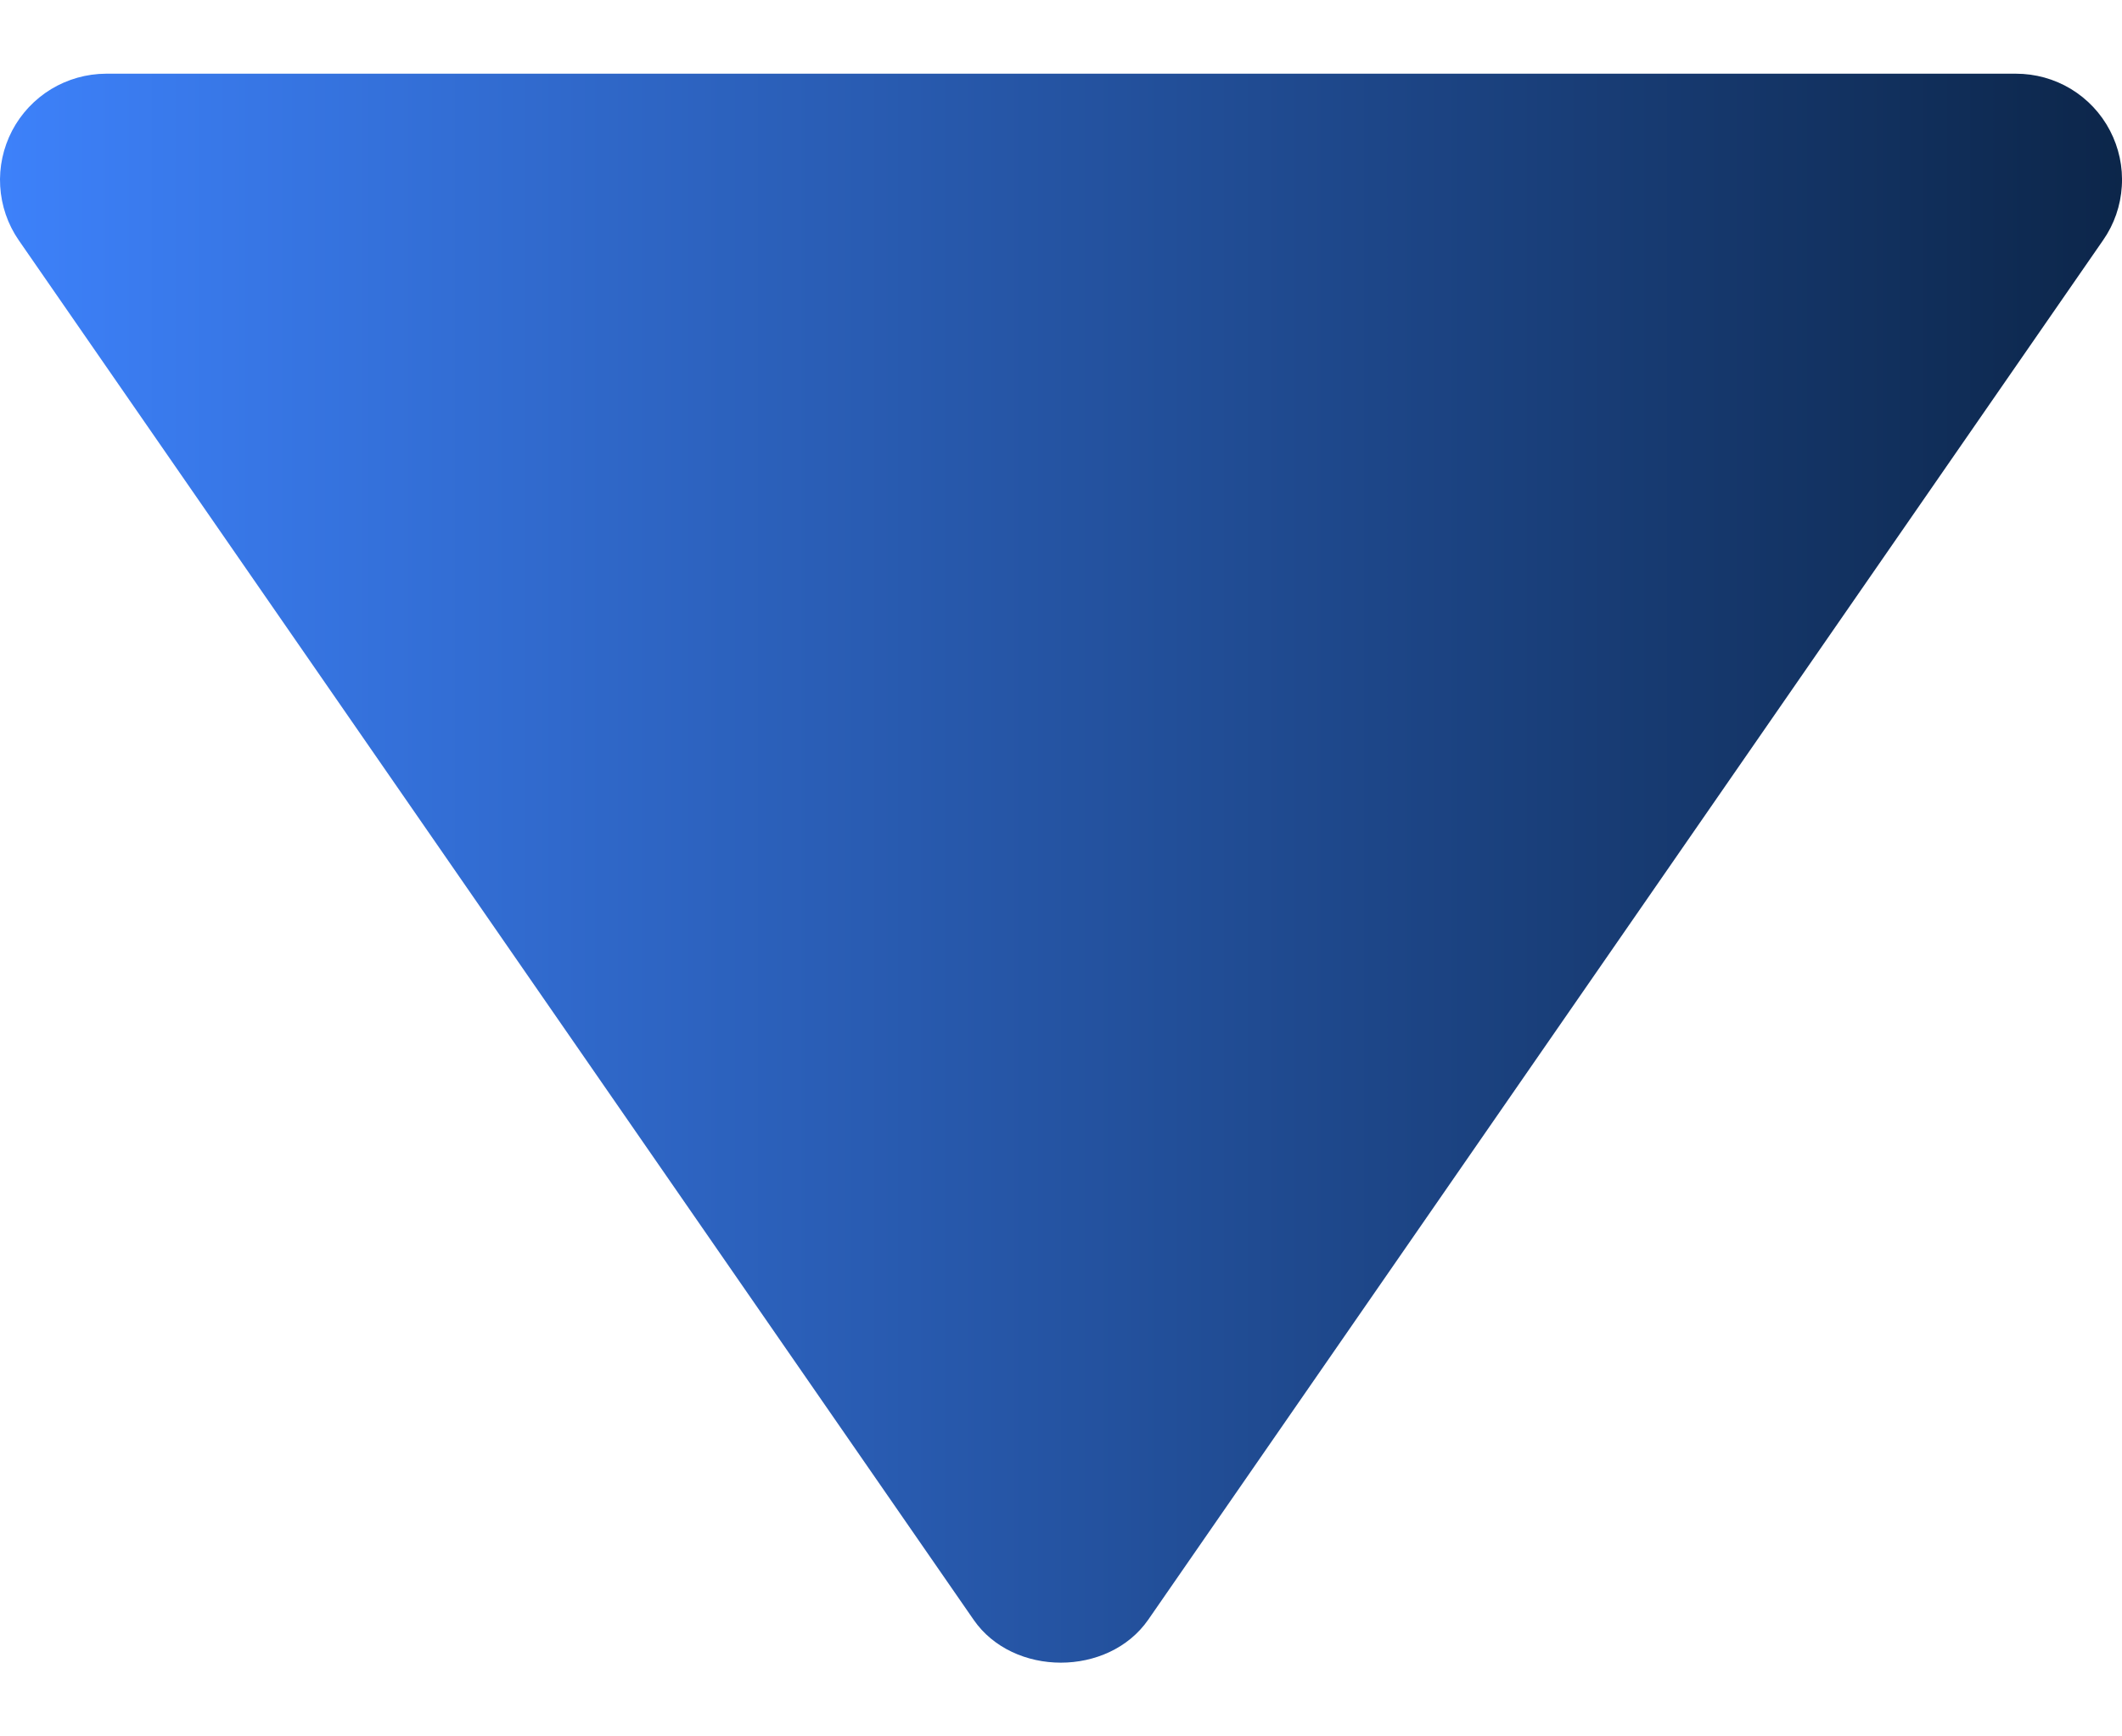 <svg width="22" height="18" viewBox="0 0 22 18" fill="none" xmlns="http://www.w3.org/2000/svg">
<path d="M20.9 0.764L1.099 0.764C0.898 0.765 0.702 0.82 0.53 0.924C0.359 1.028 0.219 1.177 0.126 1.354C0.033 1.532 -0.01 1.731 0.002 1.931C0.014 2.131 0.08 2.325 0.194 2.49L10.094 16.791C10.504 17.384 11.492 17.384 11.904 16.791L21.804 2.49C21.919 2.325 21.986 2.132 21.998 1.931C22.011 1.731 21.968 1.531 21.875 1.353C21.782 1.175 21.642 1.026 21.47 0.922C21.298 0.818 21.101 0.764 20.9 0.764Z" fill="url(#paint0_linear_26_441)"/>
<defs>
<linearGradient id="paint0_linear_26_441" x1="22.001" y1="9" x2="5.03111e-05" y2="9" gradientUnits="userSpaceOnUse">
<stop stop-color="#0C264A"/>
<stop offset="1" stop-color="#3D81FA"/>
</linearGradient>
</defs>
</svg>
